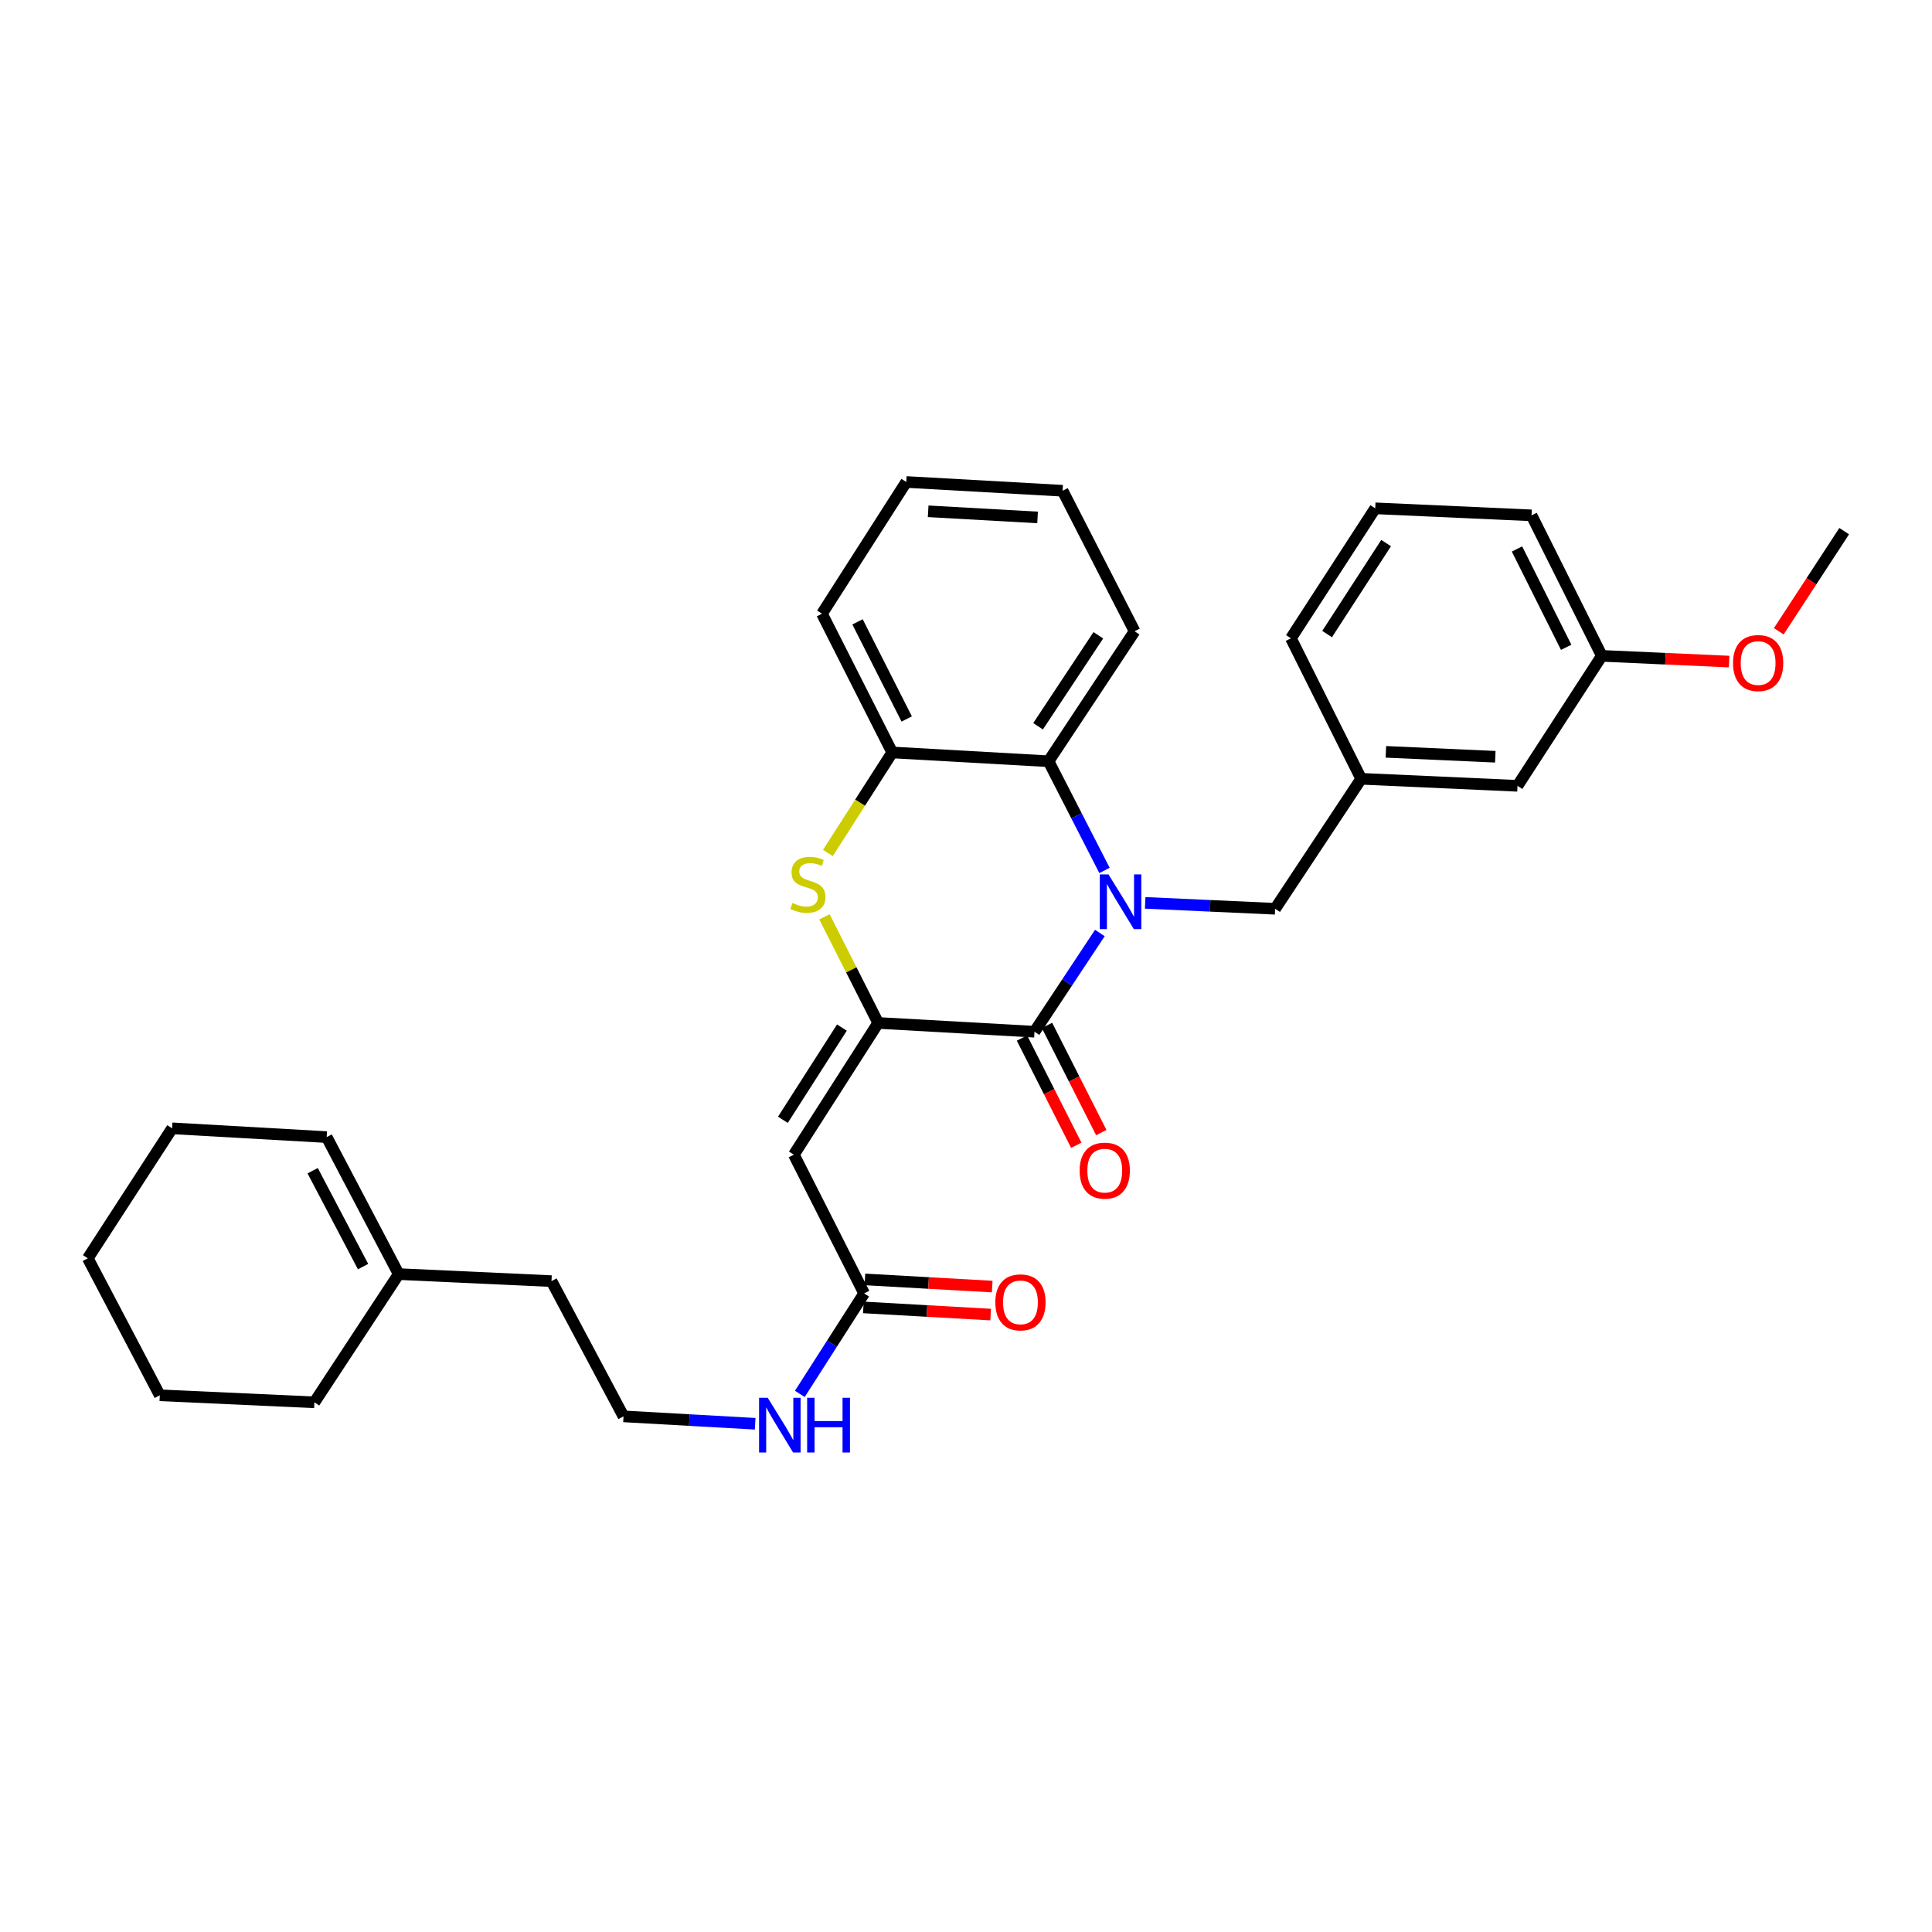 <?xml version='1.0' encoding='iso-8859-1'?>
<svg version='1.1' baseProfile='full'
              xmlns='http://www.w3.org/2000/svg'
                      xmlns:rdkit='http://www.rdkit.org/xml'
                      xmlns:xlink='http://www.w3.org/1999/xlink'
                  xml:space='preserve'
width='1000px' height='1000px' viewBox='0 0 1000 1000'>
<!-- END OF HEADER -->
<rect style='opacity:1.0;fill:#FFFFFF;stroke:none' width='1000' height='1000' x='0' y='0'> </rect>
<path class='bond-0' d='M 413.997,721.471 L 430.636,695.471' style='fill:none;fill-rule:evenodd;stroke:#0000FF;stroke-width:6px;stroke-linecap:butt;stroke-linejoin:miter;stroke-opacity:1' />
<path class='bond-0' d='M 430.636,695.471 L 447.275,669.471' style='fill:none;fill-rule:evenodd;stroke:#000000;stroke-width:6px;stroke-linecap:butt;stroke-linejoin:miter;stroke-opacity:1' />
<path class='bond-1' d='M 390.874,736.938 L 356.802,735.026' style='fill:none;fill-rule:evenodd;stroke:#0000FF;stroke-width:6px;stroke-linecap:butt;stroke-linejoin:miter;stroke-opacity:1' />
<path class='bond-1' d='M 356.802,735.026 L 322.73,733.114' style='fill:none;fill-rule:evenodd;stroke:#000000;stroke-width:6px;stroke-linecap:butt;stroke-linejoin:miter;stroke-opacity:1' />
<path class='bond-2' d='M 549.999,254.013 L 469.089,249.473' style='fill:none;fill-rule:evenodd;stroke:#000000;stroke-width:6px;stroke-linecap:butt;stroke-linejoin:miter;stroke-opacity:1' />
<path class='bond-2' d='M 537.049,267.825 L 480.413,264.647' style='fill:none;fill-rule:evenodd;stroke:#000000;stroke-width:6px;stroke-linecap:butt;stroke-linejoin:miter;stroke-opacity:1' />
<path class='bond-3' d='M 549.999,254.013 L 587.272,326.745' style='fill:none;fill-rule:evenodd;stroke:#000000;stroke-width:6px;stroke-linecap:butt;stroke-linejoin:miter;stroke-opacity:1' />
<path class='bond-4' d='M 469.089,249.473 L 425.453,317.657' style='fill:none;fill-rule:evenodd;stroke:#000000;stroke-width:6px;stroke-linecap:butt;stroke-linejoin:miter;stroke-opacity:1' />
<path class='bond-5' d='M 425.453,317.657 L 461.815,389.469' style='fill:none;fill-rule:evenodd;stroke:#000000;stroke-width:6px;stroke-linecap:butt;stroke-linejoin:miter;stroke-opacity:1' />
<path class='bond-5' d='M 443.858,321.871 L 469.311,372.14' style='fill:none;fill-rule:evenodd;stroke:#000000;stroke-width:6px;stroke-linecap:butt;stroke-linejoin:miter;stroke-opacity:1' />
<path class='bond-6' d='M 461.815,389.469 L 542.725,394.018' style='fill:none;fill-rule:evenodd;stroke:#000000;stroke-width:6px;stroke-linecap:butt;stroke-linejoin:miter;stroke-opacity:1' />
<path class='bond-7' d='M 461.815,389.469 L 445.163,415.489' style='fill:none;fill-rule:evenodd;stroke:#000000;stroke-width:6px;stroke-linecap:butt;stroke-linejoin:miter;stroke-opacity:1' />
<path class='bond-7' d='M 445.163,415.489 L 428.511,441.509' style='fill:none;fill-rule:evenodd;stroke:#CCCC00;stroke-width:6px;stroke-linecap:butt;stroke-linejoin:miter;stroke-opacity:1' />
<path class='bond-8' d='M 542.725,394.018 L 587.272,326.745' style='fill:none;fill-rule:evenodd;stroke:#000000;stroke-width:6px;stroke-linecap:butt;stroke-linejoin:miter;stroke-opacity:1' />
<path class='bond-8' d='M 537.304,375.912 L 568.487,328.822' style='fill:none;fill-rule:evenodd;stroke:#000000;stroke-width:6px;stroke-linecap:butt;stroke-linejoin:miter;stroke-opacity:1' />
<path class='bond-9' d='M 542.725,394.018 L 557.209,422.278' style='fill:none;fill-rule:evenodd;stroke:#000000;stroke-width:6px;stroke-linecap:butt;stroke-linejoin:miter;stroke-opacity:1' />
<path class='bond-9' d='M 557.209,422.278 L 571.694,450.539' style='fill:none;fill-rule:evenodd;stroke:#0000FF;stroke-width:6px;stroke-linecap:butt;stroke-linejoin:miter;stroke-opacity:1' />
<path class='bond-10' d='M 426.732,474.546 L 440.637,502.01' style='fill:none;fill-rule:evenodd;stroke:#CCCC00;stroke-width:6px;stroke-linecap:butt;stroke-linejoin:miter;stroke-opacity:1' />
<path class='bond-10' d='M 440.637,502.01 L 454.541,529.474' style='fill:none;fill-rule:evenodd;stroke:#000000;stroke-width:6px;stroke-linecap:butt;stroke-linejoin:miter;stroke-opacity:1' />
<path class='bond-11' d='M 454.541,529.474 L 535.451,534.022' style='fill:none;fill-rule:evenodd;stroke:#000000;stroke-width:6px;stroke-linecap:butt;stroke-linejoin:miter;stroke-opacity:1' />
<path class='bond-12' d='M 454.541,529.474 L 410.905,597.658' style='fill:none;fill-rule:evenodd;stroke:#000000;stroke-width:6px;stroke-linecap:butt;stroke-linejoin:miter;stroke-opacity:1' />
<path class='bond-12' d='M 435.77,531.877 L 405.224,579.606' style='fill:none;fill-rule:evenodd;stroke:#000000;stroke-width:6px;stroke-linecap:butt;stroke-linejoin:miter;stroke-opacity:1' />
<path class='bond-13' d='M 535.451,534.022 L 552.369,508.471' style='fill:none;fill-rule:evenodd;stroke:#000000;stroke-width:6px;stroke-linecap:butt;stroke-linejoin:miter;stroke-opacity:1' />
<path class='bond-13' d='M 552.369,508.471 L 569.287,482.919' style='fill:none;fill-rule:evenodd;stroke:#0000FF;stroke-width:6px;stroke-linecap:butt;stroke-linejoin:miter;stroke-opacity:1' />
<path class='bond-14' d='M 528.976,537.302 L 543.025,565.042' style='fill:none;fill-rule:evenodd;stroke:#000000;stroke-width:6px;stroke-linecap:butt;stroke-linejoin:miter;stroke-opacity:1' />
<path class='bond-14' d='M 543.025,565.042 L 557.074,592.782' style='fill:none;fill-rule:evenodd;stroke:#FF0000;stroke-width:6px;stroke-linecap:butt;stroke-linejoin:miter;stroke-opacity:1' />
<path class='bond-14' d='M 541.926,530.743 L 555.975,558.483' style='fill:none;fill-rule:evenodd;stroke:#000000;stroke-width:6px;stroke-linecap:butt;stroke-linejoin:miter;stroke-opacity:1' />
<path class='bond-14' d='M 555.975,558.483 L 570.024,586.223' style='fill:none;fill-rule:evenodd;stroke:#FF0000;stroke-width:6px;stroke-linecap:butt;stroke-linejoin:miter;stroke-opacity:1' />
<path class='bond-15' d='M 592.74,467.321 L 626.372,468.85' style='fill:none;fill-rule:evenodd;stroke:#0000FF;stroke-width:6px;stroke-linecap:butt;stroke-linejoin:miter;stroke-opacity:1' />
<path class='bond-15' d='M 626.372,468.85 L 660.004,470.379' style='fill:none;fill-rule:evenodd;stroke:#000000;stroke-width:6px;stroke-linecap:butt;stroke-linejoin:miter;stroke-opacity:1' />
<path class='bond-16' d='M 660.004,470.379 L 704.543,403.106' style='fill:none;fill-rule:evenodd;stroke:#000000;stroke-width:6px;stroke-linecap:butt;stroke-linejoin:miter;stroke-opacity:1' />
<path class='bond-17' d='M 410.905,597.658 L 447.275,669.471' style='fill:none;fill-rule:evenodd;stroke:#000000;stroke-width:6px;stroke-linecap:butt;stroke-linejoin:miter;stroke-opacity:1' />
<path class='bond-18' d='M 446.868,676.717 L 479.81,678.569' style='fill:none;fill-rule:evenodd;stroke:#000000;stroke-width:6px;stroke-linecap:butt;stroke-linejoin:miter;stroke-opacity:1' />
<path class='bond-18' d='M 479.81,678.569 L 512.752,680.421' style='fill:none;fill-rule:evenodd;stroke:#FF0000;stroke-width:6px;stroke-linecap:butt;stroke-linejoin:miter;stroke-opacity:1' />
<path class='bond-18' d='M 447.683,662.224 L 480.625,664.076' style='fill:none;fill-rule:evenodd;stroke:#000000;stroke-width:6px;stroke-linecap:butt;stroke-linejoin:miter;stroke-opacity:1' />
<path class='bond-18' d='M 480.625,664.076 L 513.566,665.928' style='fill:none;fill-rule:evenodd;stroke:#FF0000;stroke-width:6px;stroke-linecap:butt;stroke-linejoin:miter;stroke-opacity:1' />
<path class='bond-19' d='M 704.543,403.106 L 785.453,406.743' style='fill:none;fill-rule:evenodd;stroke:#000000;stroke-width:6px;stroke-linecap:butt;stroke-linejoin:miter;stroke-opacity:1' />
<path class='bond-19' d='M 717.332,389.151 L 773.968,391.696' style='fill:none;fill-rule:evenodd;stroke:#000000;stroke-width:6px;stroke-linecap:butt;stroke-linejoin:miter;stroke-opacity:1' />
<path class='bond-20' d='M 704.543,403.106 L 668.181,330.382' style='fill:none;fill-rule:evenodd;stroke:#000000;stroke-width:6px;stroke-linecap:butt;stroke-linejoin:miter;stroke-opacity:1' />
<path class='bond-21' d='M 785.453,406.743 L 829.089,339.471' style='fill:none;fill-rule:evenodd;stroke:#000000;stroke-width:6px;stroke-linecap:butt;stroke-linejoin:miter;stroke-opacity:1' />
<path class='bond-22' d='M 829.089,339.471 L 792.727,266.747' style='fill:none;fill-rule:evenodd;stroke:#000000;stroke-width:6px;stroke-linecap:butt;stroke-linejoin:miter;stroke-opacity:1' />
<path class='bond-22' d='M 810.651,335.054 L 785.198,284.147' style='fill:none;fill-rule:evenodd;stroke:#000000;stroke-width:6px;stroke-linecap:butt;stroke-linejoin:miter;stroke-opacity:1' />
<path class='bond-23' d='M 829.089,339.471 L 862.035,340.951' style='fill:none;fill-rule:evenodd;stroke:#000000;stroke-width:6px;stroke-linecap:butt;stroke-linejoin:miter;stroke-opacity:1' />
<path class='bond-23' d='M 862.035,340.951 L 894.981,342.432' style='fill:none;fill-rule:evenodd;stroke:#FF0000;stroke-width:6px;stroke-linecap:butt;stroke-linejoin:miter;stroke-opacity:1' />
<path class='bond-24' d='M 792.727,266.747 L 711.817,263.11' style='fill:none;fill-rule:evenodd;stroke:#000000;stroke-width:6px;stroke-linecap:butt;stroke-linejoin:miter;stroke-opacity:1' />
<path class='bond-25' d='M 711.817,263.11 L 668.181,330.382' style='fill:none;fill-rule:evenodd;stroke:#000000;stroke-width:6px;stroke-linecap:butt;stroke-linejoin:miter;stroke-opacity:1' />
<path class='bond-25' d='M 717.45,281.1 L 686.905,328.191' style='fill:none;fill-rule:evenodd;stroke:#000000;stroke-width:6px;stroke-linecap:butt;stroke-linejoin:miter;stroke-opacity:1' />
<path class='bond-26' d='M 920.69,326.752 L 937.618,300.838' style='fill:none;fill-rule:evenodd;stroke:#FF0000;stroke-width:6px;stroke-linecap:butt;stroke-linejoin:miter;stroke-opacity:1' />
<path class='bond-26' d='M 937.618,300.838 L 954.545,274.924' style='fill:none;fill-rule:evenodd;stroke:#000000;stroke-width:6px;stroke-linecap:butt;stroke-linejoin:miter;stroke-opacity:1' />
<path class='bond-27' d='M 206.362,659.471 L 162.726,725.84' style='fill:none;fill-rule:evenodd;stroke:#000000;stroke-width:6px;stroke-linecap:butt;stroke-linejoin:miter;stroke-opacity:1' />
<path class='bond-28' d='M 206.362,659.471 L 169.089,588.561' style='fill:none;fill-rule:evenodd;stroke:#000000;stroke-width:6px;stroke-linecap:butt;stroke-linejoin:miter;stroke-opacity:1' />
<path class='bond-28' d='M 187.922,655.588 L 161.831,605.952' style='fill:none;fill-rule:evenodd;stroke:#000000;stroke-width:6px;stroke-linecap:butt;stroke-linejoin:miter;stroke-opacity:1' />
<path class='bond-29' d='M 206.362,659.471 L 285.457,663.108' style='fill:none;fill-rule:evenodd;stroke:#000000;stroke-width:6px;stroke-linecap:butt;stroke-linejoin:miter;stroke-opacity:1' />
<path class='bond-30' d='M 162.726,725.84 L 82.712,722.203' style='fill:none;fill-rule:evenodd;stroke:#000000;stroke-width:6px;stroke-linecap:butt;stroke-linejoin:miter;stroke-opacity:1' />
<path class='bond-31' d='M 169.089,588.561 L 89.091,584.021' style='fill:none;fill-rule:evenodd;stroke:#000000;stroke-width:6px;stroke-linecap:butt;stroke-linejoin:miter;stroke-opacity:1' />
<path class='bond-32' d='M 285.457,663.108 L 322.73,733.114' style='fill:none;fill-rule:evenodd;stroke:#000000;stroke-width:6px;stroke-linecap:butt;stroke-linejoin:miter;stroke-opacity:1' />
<path class='bond-33' d='M 82.712,722.203 L 45.455,651.294' style='fill:none;fill-rule:evenodd;stroke:#000000;stroke-width:6px;stroke-linecap:butt;stroke-linejoin:miter;stroke-opacity:1' />
<path class='bond-34' d='M 89.091,584.021 L 45.455,651.294' style='fill:none;fill-rule:evenodd;stroke:#000000;stroke-width:6px;stroke-linecap:butt;stroke-linejoin:miter;stroke-opacity:1' />
<path  class='atom-0' d='M 397.379 723.495
L 406.659 738.495
Q 407.579 739.975, 409.059 742.655
Q 410.539 745.335, 410.619 745.495
L 410.619 723.495
L 414.379 723.495
L 414.379 751.815
L 410.499 751.815
L 400.539 735.415
Q 399.379 733.495, 398.139 731.295
Q 396.939 729.095, 396.579 728.415
L 396.579 751.815
L 392.899 751.815
L 392.899 723.495
L 397.379 723.495
' fill='#0000FF'/>
<path  class='atom-0' d='M 417.779 723.495
L 421.619 723.495
L 421.619 735.535
L 436.099 735.535
L 436.099 723.495
L 439.939 723.495
L 439.939 751.815
L 436.099 751.815
L 436.099 738.735
L 421.619 738.735
L 421.619 751.815
L 417.779 751.815
L 417.779 723.495
' fill='#0000FF'/>
<path  class='atom-7' d='M 410.179 467.373
Q 410.499 467.493, 411.819 468.053
Q 413.139 468.613, 414.579 468.973
Q 416.059 469.293, 417.499 469.293
Q 420.179 469.293, 421.739 468.013
Q 423.299 466.693, 423.299 464.413
Q 423.299 462.853, 422.499 461.893
Q 421.739 460.933, 420.539 460.413
Q 419.339 459.893, 417.339 459.293
Q 414.819 458.533, 413.299 457.813
Q 411.819 457.093, 410.739 455.573
Q 409.699 454.053, 409.699 451.493
Q 409.699 447.933, 412.099 445.733
Q 414.539 443.533, 419.339 443.533
Q 422.619 443.533, 426.339 445.093
L 425.419 448.173
Q 422.019 446.773, 419.459 446.773
Q 416.699 446.773, 415.179 447.933
Q 413.659 449.053, 413.699 451.013
Q 413.699 452.533, 414.459 453.453
Q 415.259 454.373, 416.379 454.893
Q 417.539 455.413, 419.459 456.013
Q 422.019 456.813, 423.539 457.613
Q 425.059 458.413, 426.139 460.053
Q 427.259 461.653, 427.259 464.413
Q 427.259 468.333, 424.619 470.453
Q 422.019 472.533, 417.659 472.533
Q 415.139 472.533, 413.219 471.973
Q 411.339 471.453, 409.099 470.533
L 410.179 467.373
' fill='#CCCC00'/>
<path  class='atom-10' d='M 573.738 452.582
L 583.018 467.582
Q 583.938 469.062, 585.418 471.742
Q 586.898 474.422, 586.978 474.582
L 586.978 452.582
L 590.738 452.582
L 590.738 480.902
L 586.858 480.902
L 576.898 464.502
Q 575.738 462.582, 574.498 460.382
Q 573.298 458.182, 572.938 457.502
L 572.938 480.902
L 569.258 480.902
L 569.258 452.582
L 573.738 452.582
' fill='#0000FF'/>
<path  class='atom-12' d='M 558.821 605.915
Q 558.821 599.115, 562.181 595.315
Q 565.541 591.515, 571.821 591.515
Q 578.101 591.515, 581.461 595.315
Q 584.821 599.115, 584.821 605.915
Q 584.821 612.795, 581.421 616.715
Q 578.021 620.595, 571.821 620.595
Q 565.581 620.595, 562.181 616.715
Q 558.821 612.835, 558.821 605.915
M 571.821 617.395
Q 576.141 617.395, 578.461 614.515
Q 580.821 611.595, 580.821 605.915
Q 580.821 600.355, 578.461 597.555
Q 576.141 594.715, 571.821 594.715
Q 567.501 594.715, 565.141 597.515
Q 562.821 600.315, 562.821 605.915
Q 562.821 611.635, 565.141 614.515
Q 567.501 617.395, 571.821 617.395
' fill='#FF0000'/>
<path  class='atom-15' d='M 515.185 674.099
Q 515.185 667.299, 518.545 663.499
Q 521.905 659.699, 528.185 659.699
Q 534.465 659.699, 537.825 663.499
Q 541.185 667.299, 541.185 674.099
Q 541.185 680.979, 537.785 684.899
Q 534.385 688.779, 528.185 688.779
Q 521.945 688.779, 518.545 684.899
Q 515.185 681.019, 515.185 674.099
M 528.185 685.579
Q 532.505 685.579, 534.825 682.699
Q 537.185 679.779, 537.185 674.099
Q 537.185 668.539, 534.825 665.739
Q 532.505 662.899, 528.185 662.899
Q 523.865 662.899, 521.505 665.699
Q 519.185 668.499, 519.185 674.099
Q 519.185 679.819, 521.505 682.699
Q 523.865 685.579, 528.185 685.579
' fill='#FF0000'/>
<path  class='atom-22' d='M 897.006 343.188
Q 897.006 336.388, 900.366 332.588
Q 903.726 328.788, 910.006 328.788
Q 916.286 328.788, 919.646 332.588
Q 923.006 336.388, 923.006 343.188
Q 923.006 350.068, 919.606 353.988
Q 916.206 357.868, 910.006 357.868
Q 903.766 357.868, 900.366 353.988
Q 897.006 350.108, 897.006 343.188
M 910.006 354.668
Q 914.326 354.668, 916.646 351.788
Q 919.006 348.868, 919.006 343.188
Q 919.006 337.628, 916.646 334.828
Q 914.326 331.988, 910.006 331.988
Q 905.686 331.988, 903.326 334.788
Q 901.006 337.588, 901.006 343.188
Q 901.006 348.908, 903.326 351.788
Q 905.686 354.668, 910.006 354.668
' fill='#FF0000'/>
</svg>
